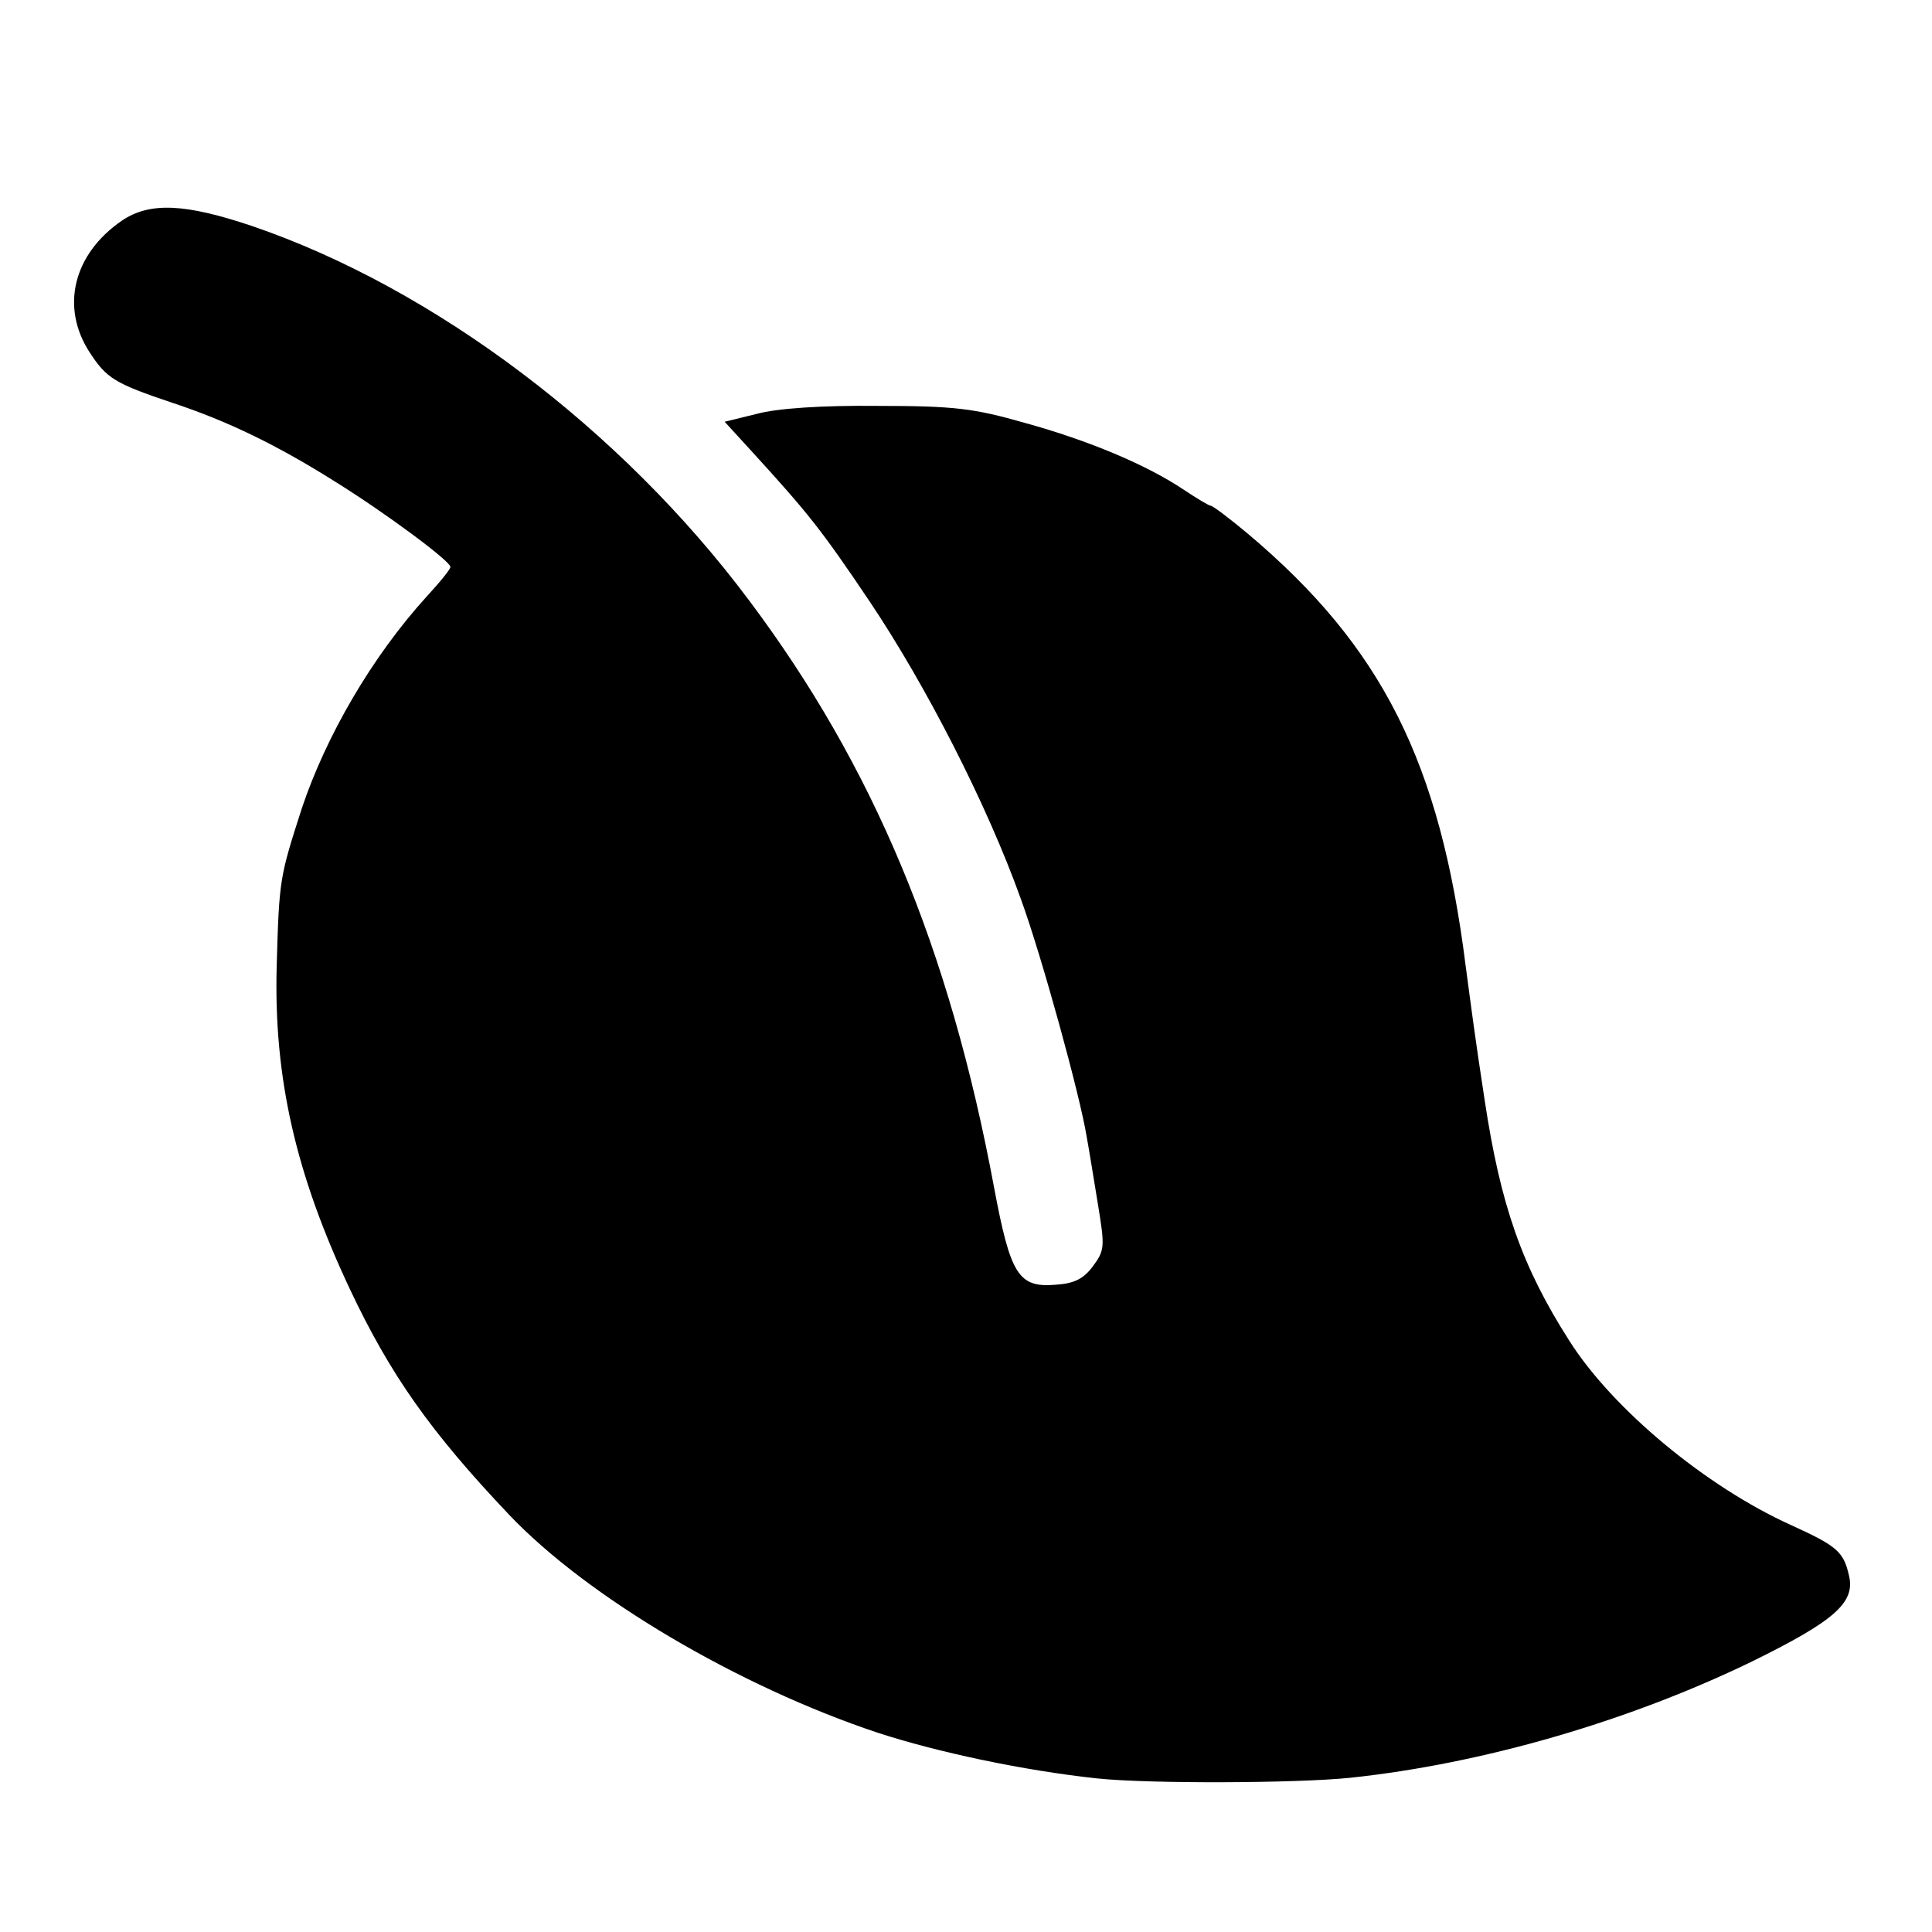 <?xml version="1.0" standalone="no"?>
<!DOCTYPE svg PUBLIC "-//W3C//DTD SVG 20010904//EN"
 "http://www.w3.org/TR/2001/REC-SVG-20010904/DTD/svg10.dtd">
<svg version="1.0" xmlns="http://www.w3.org/2000/svg"
 width="317pt" height="317pt" viewBox="0 0 317 317"
 preserveAspectRatio="xMidYMid meet">
<g transform="translate(0,317) scale(0.1,-0.1)"
fill="#000000" stroke="none">
<path d="M200 2808 c-80 -55 -101 -142 -53 -216 28 -43 41 -51 136 -83 91 -30
173 -70 268 -130 82 -51 187 -129 188 -139 1 -3 -17 -25 -40 -50 -88 -97 -164
-227 -204 -347 -36 -112 -37 -115 -41 -258 -5 -183 31 -341 120 -530 66 -140
132 -234 261 -370 129 -136 377 -282 605 -358 98 -32 239 -62 360 -75 86 -9
327 -8 415 1 218 23 458 93 660 191 134 66 169 96 159 140 -9 40 -19 49 -96
84 -139 63 -292 190 -363 302 -78 122 -113 223 -139 395 -16 104 -22 152 -31
219 -42 335 -137 524 -356 709 -31 26 -59 47 -62 47 -3 0 -23 12 -44 26 -61
41 -156 81 -261 110 -84 24 -116 28 -242 28 -91 1 -165 -4 -198 -13 l-53 -13
43 -47 c94 -103 115 -129 195 -248 92 -137 193 -334 248 -488 34 -93 97 -322
108 -390 3 -16 11 -65 18 -108 12 -73 12 -78 -8 -105 -15 -20 -30 -28 -61 -30
-61 -5 -74 16 -101 160 -73 392 -198 691 -402 963 -210 281 -517 512 -815 614
-110 37 -168 40 -214 9z"/>
</g>
</svg>
